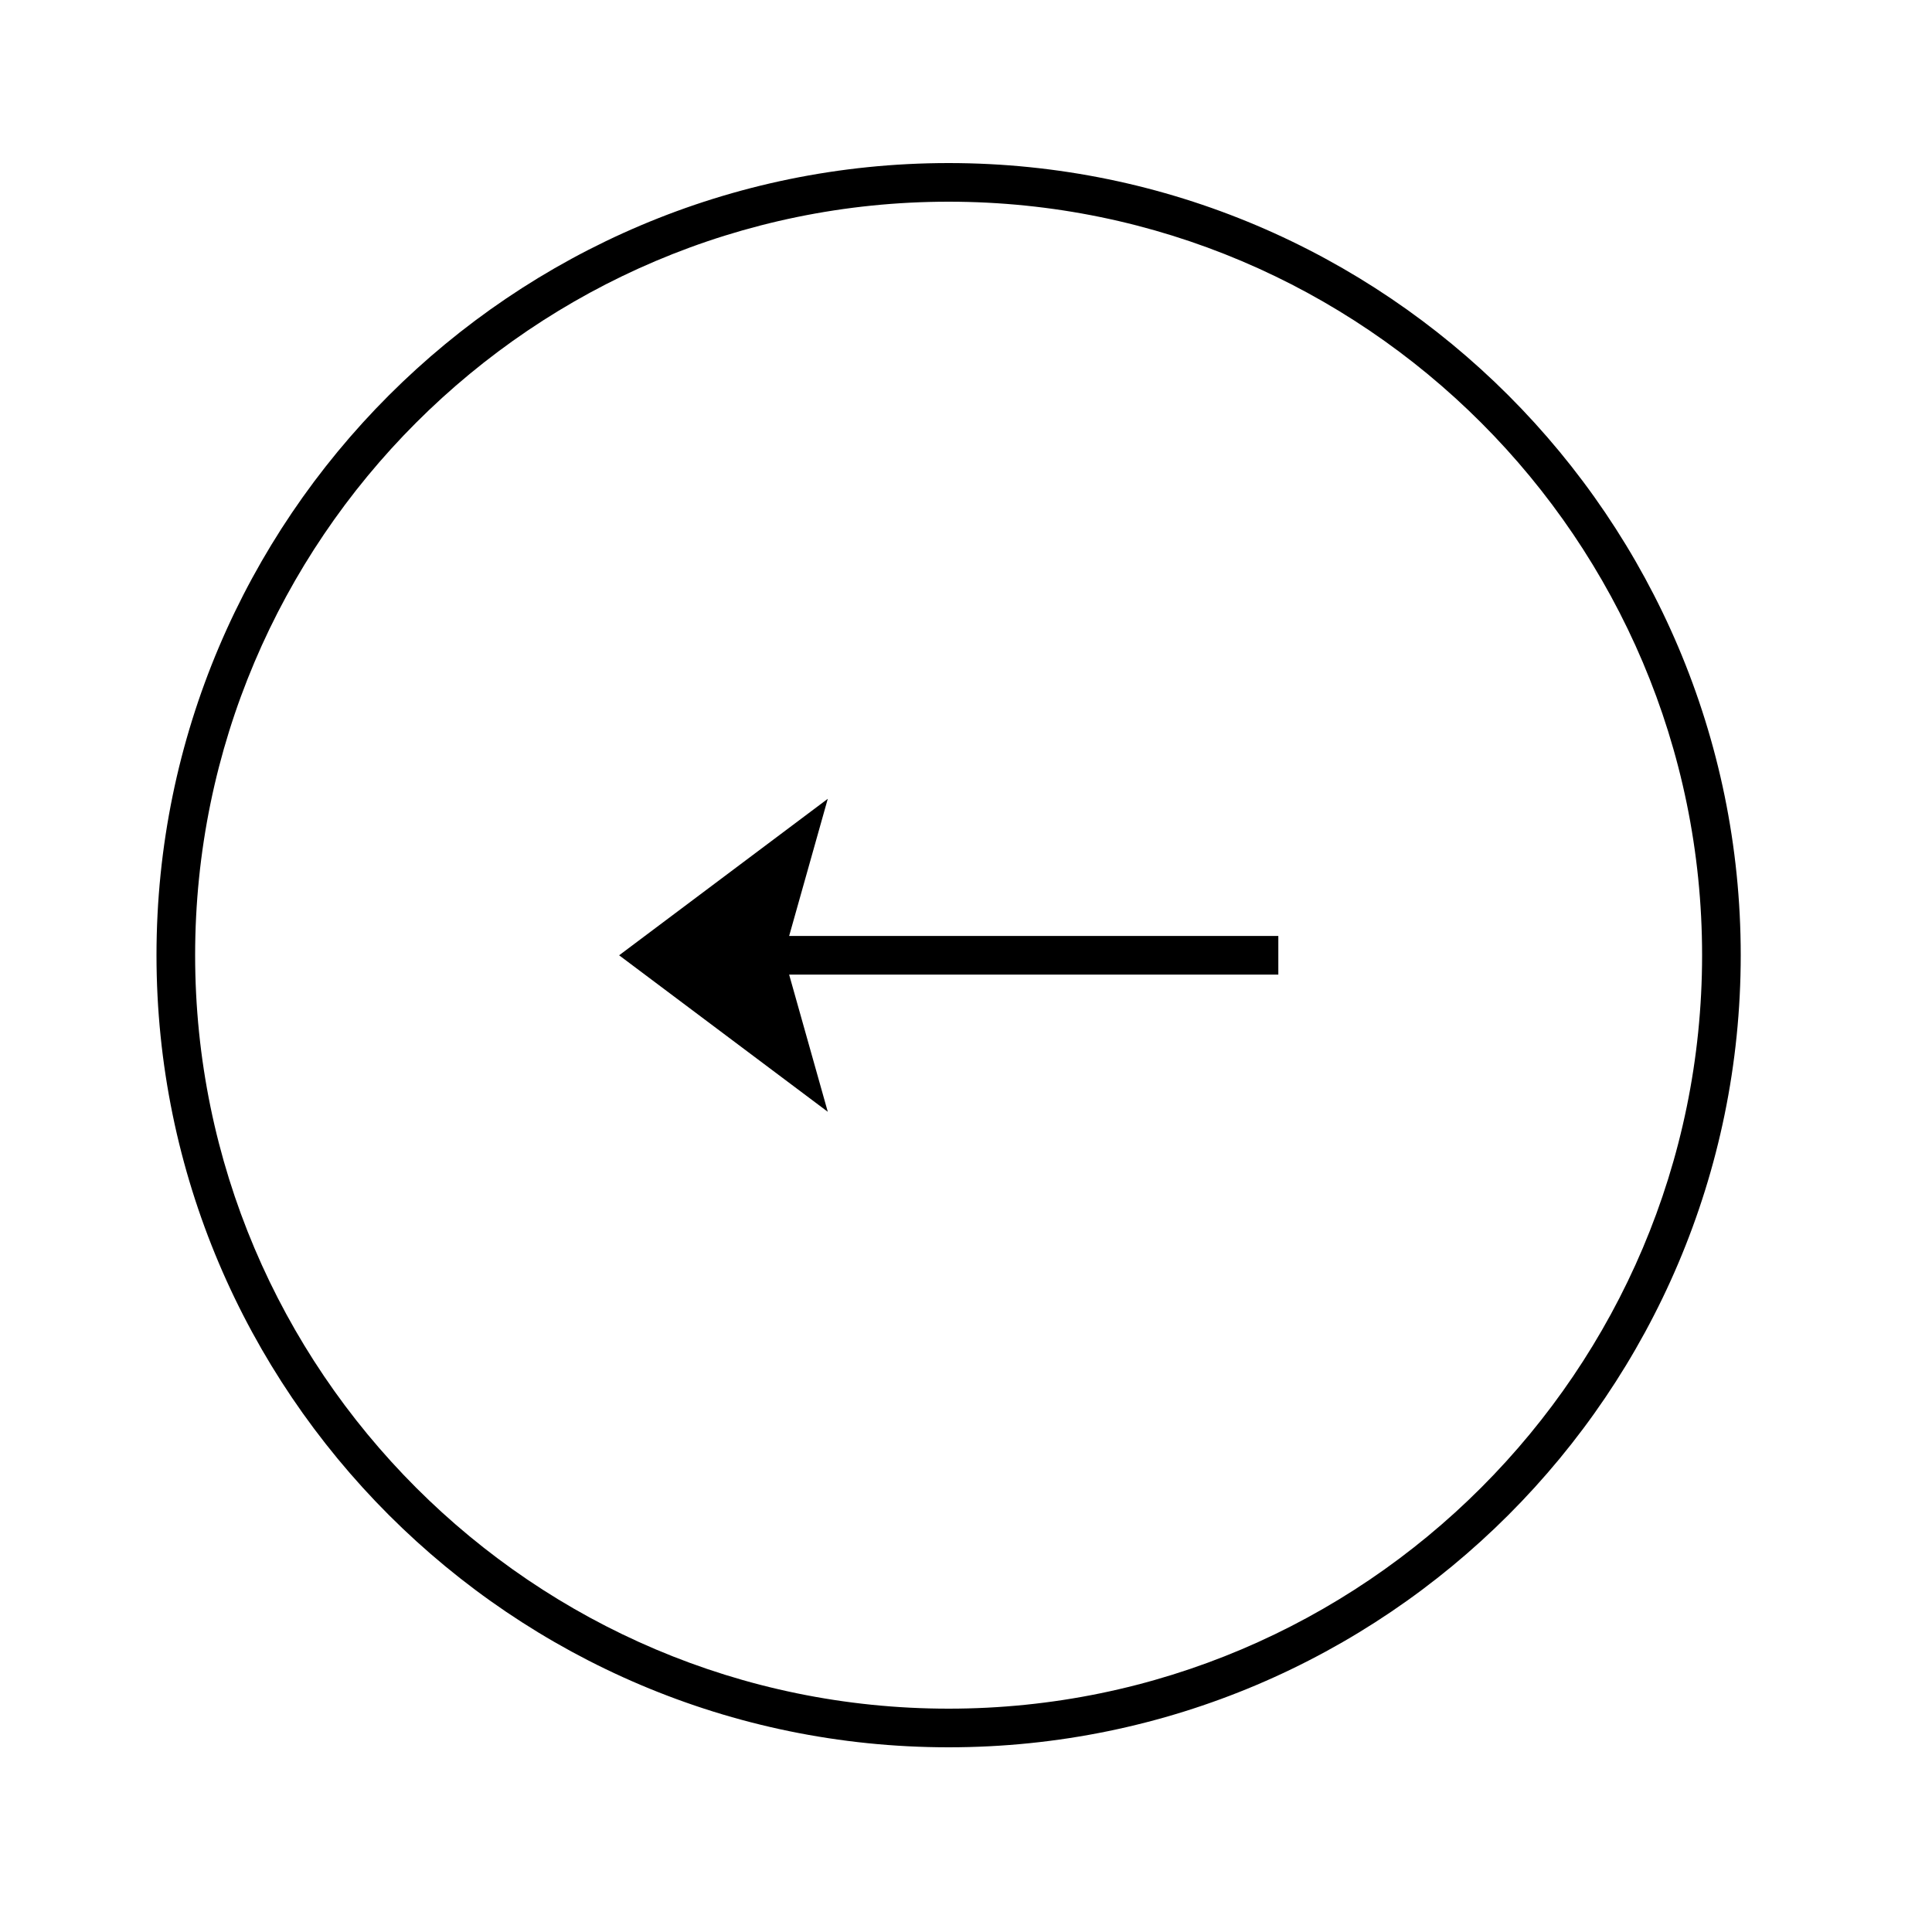 <svg xmlns="http://www.w3.org/2000/svg" xmlns:xlink="http://www.w3.org/1999/xlink" id="Ebene_1" x="0px" y="0px" viewBox="0 0 50 50" style="enable-background:new 0 0 50 50;" xml:space="preserve"><g id="Gruppe_2481_00000072995907191522043670000010356715382370259380_" transform="translate(-431.247 -2032.247)">	<g id="Ellipse_8_00000154388937946450527360000008854237207437466762_" transform="translate(431.247 2032.247)">		<path d="M24.55,4.22c11.3,0,20.5,9.2,20.5,20.5c0,11.3-9.2,20.5-20.5,20.5s-20.5-9.2-20.5-20.5C4.05,13.42,13.25,4.22,24.55,4.22z    M24.55,44.22c10.75,0,19.5-8.75,19.5-19.5s-8.75-19.5-19.5-19.5c-10.75,0-19.5,8.75-19.5,19.5S13.8,44.22,24.55,44.22z"></path>	</g>	<polygon points="447.27,2056.97 452.67,2061.02 451.67,2057.47 464.33,2057.47 464.33,2056.47 451.67,2056.47 452.67,2052.92  "></polygon></g></svg>
